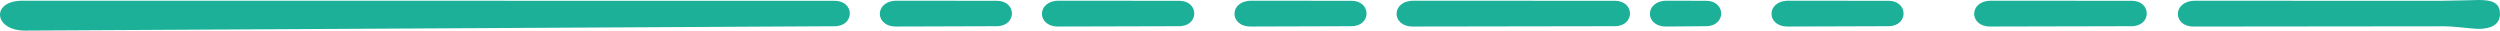 <svg width="327" height="4" viewBox="0 0 327 4" fill="none" xmlns="http://www.w3.org/2000/svg">
<path d="M109.167 3.431L3.266 4C-0.845 3.996 -1.199 0.097 2.913 0.093L109.167 0.105C111.819 0.105 111.819 3.431 109.167 3.431ZM130.374 0.105L117.298 0.093C114.356 0.093 114.369 3.469 117.185 3.469L130.37 3.427C133.022 3.427 133.022 0.101 130.37 0.101L130.374 0.105ZM154.229 0.105L138.501 0.093C135.559 0.093 135.572 3.469 138.388 3.469L154.224 3.427C156.876 3.427 156.876 0.101 154.224 0.101L154.229 0.105ZM211.217 0.105L184.888 0.093C181.947 0.093 181.959 3.469 184.775 3.469L211.213 3.427C213.864 3.427 213.864 0.101 211.213 0.101L211.217 0.105ZM176.762 0.105L163.685 0.093C160.744 0.093 160.756 3.469 163.572 3.469L176.757 3.427C179.409 3.427 179.409 0.101 176.757 0.101L176.762 0.105ZM223.144 0.105L218.023 0.093C215.081 0.093 215.093 3.469 217.909 3.469L223.144 3.427C225.796 3.427 225.796 0.101 223.144 0.101V0.105ZM247.003 0.105L233.927 0.093C230.985 0.093 230.998 3.469 233.813 3.469L246.999 3.427C249.65 3.427 249.65 0.101 246.999 0.101L247.003 0.105ZM278.812 0.105L260.437 0.093C257.495 0.093 257.508 3.469 260.323 3.469L278.812 3.427C281.463 3.427 281.463 0.101 278.812 0.101V0.105ZM326.992 1.783C326.992 0.299 325.838 0 324.239 0C323.814 0 320.557 0.105 319.298 0.105L287.107 0.097C284.165 0.097 284.123 3.473 286.943 3.473L319.812 3.439C320.847 3.439 323.658 3.781 324.147 3.781C325.746 3.781 327 3.271 327 1.787L326.992 1.783Z" fill="#1CB099"/>
</svg>
